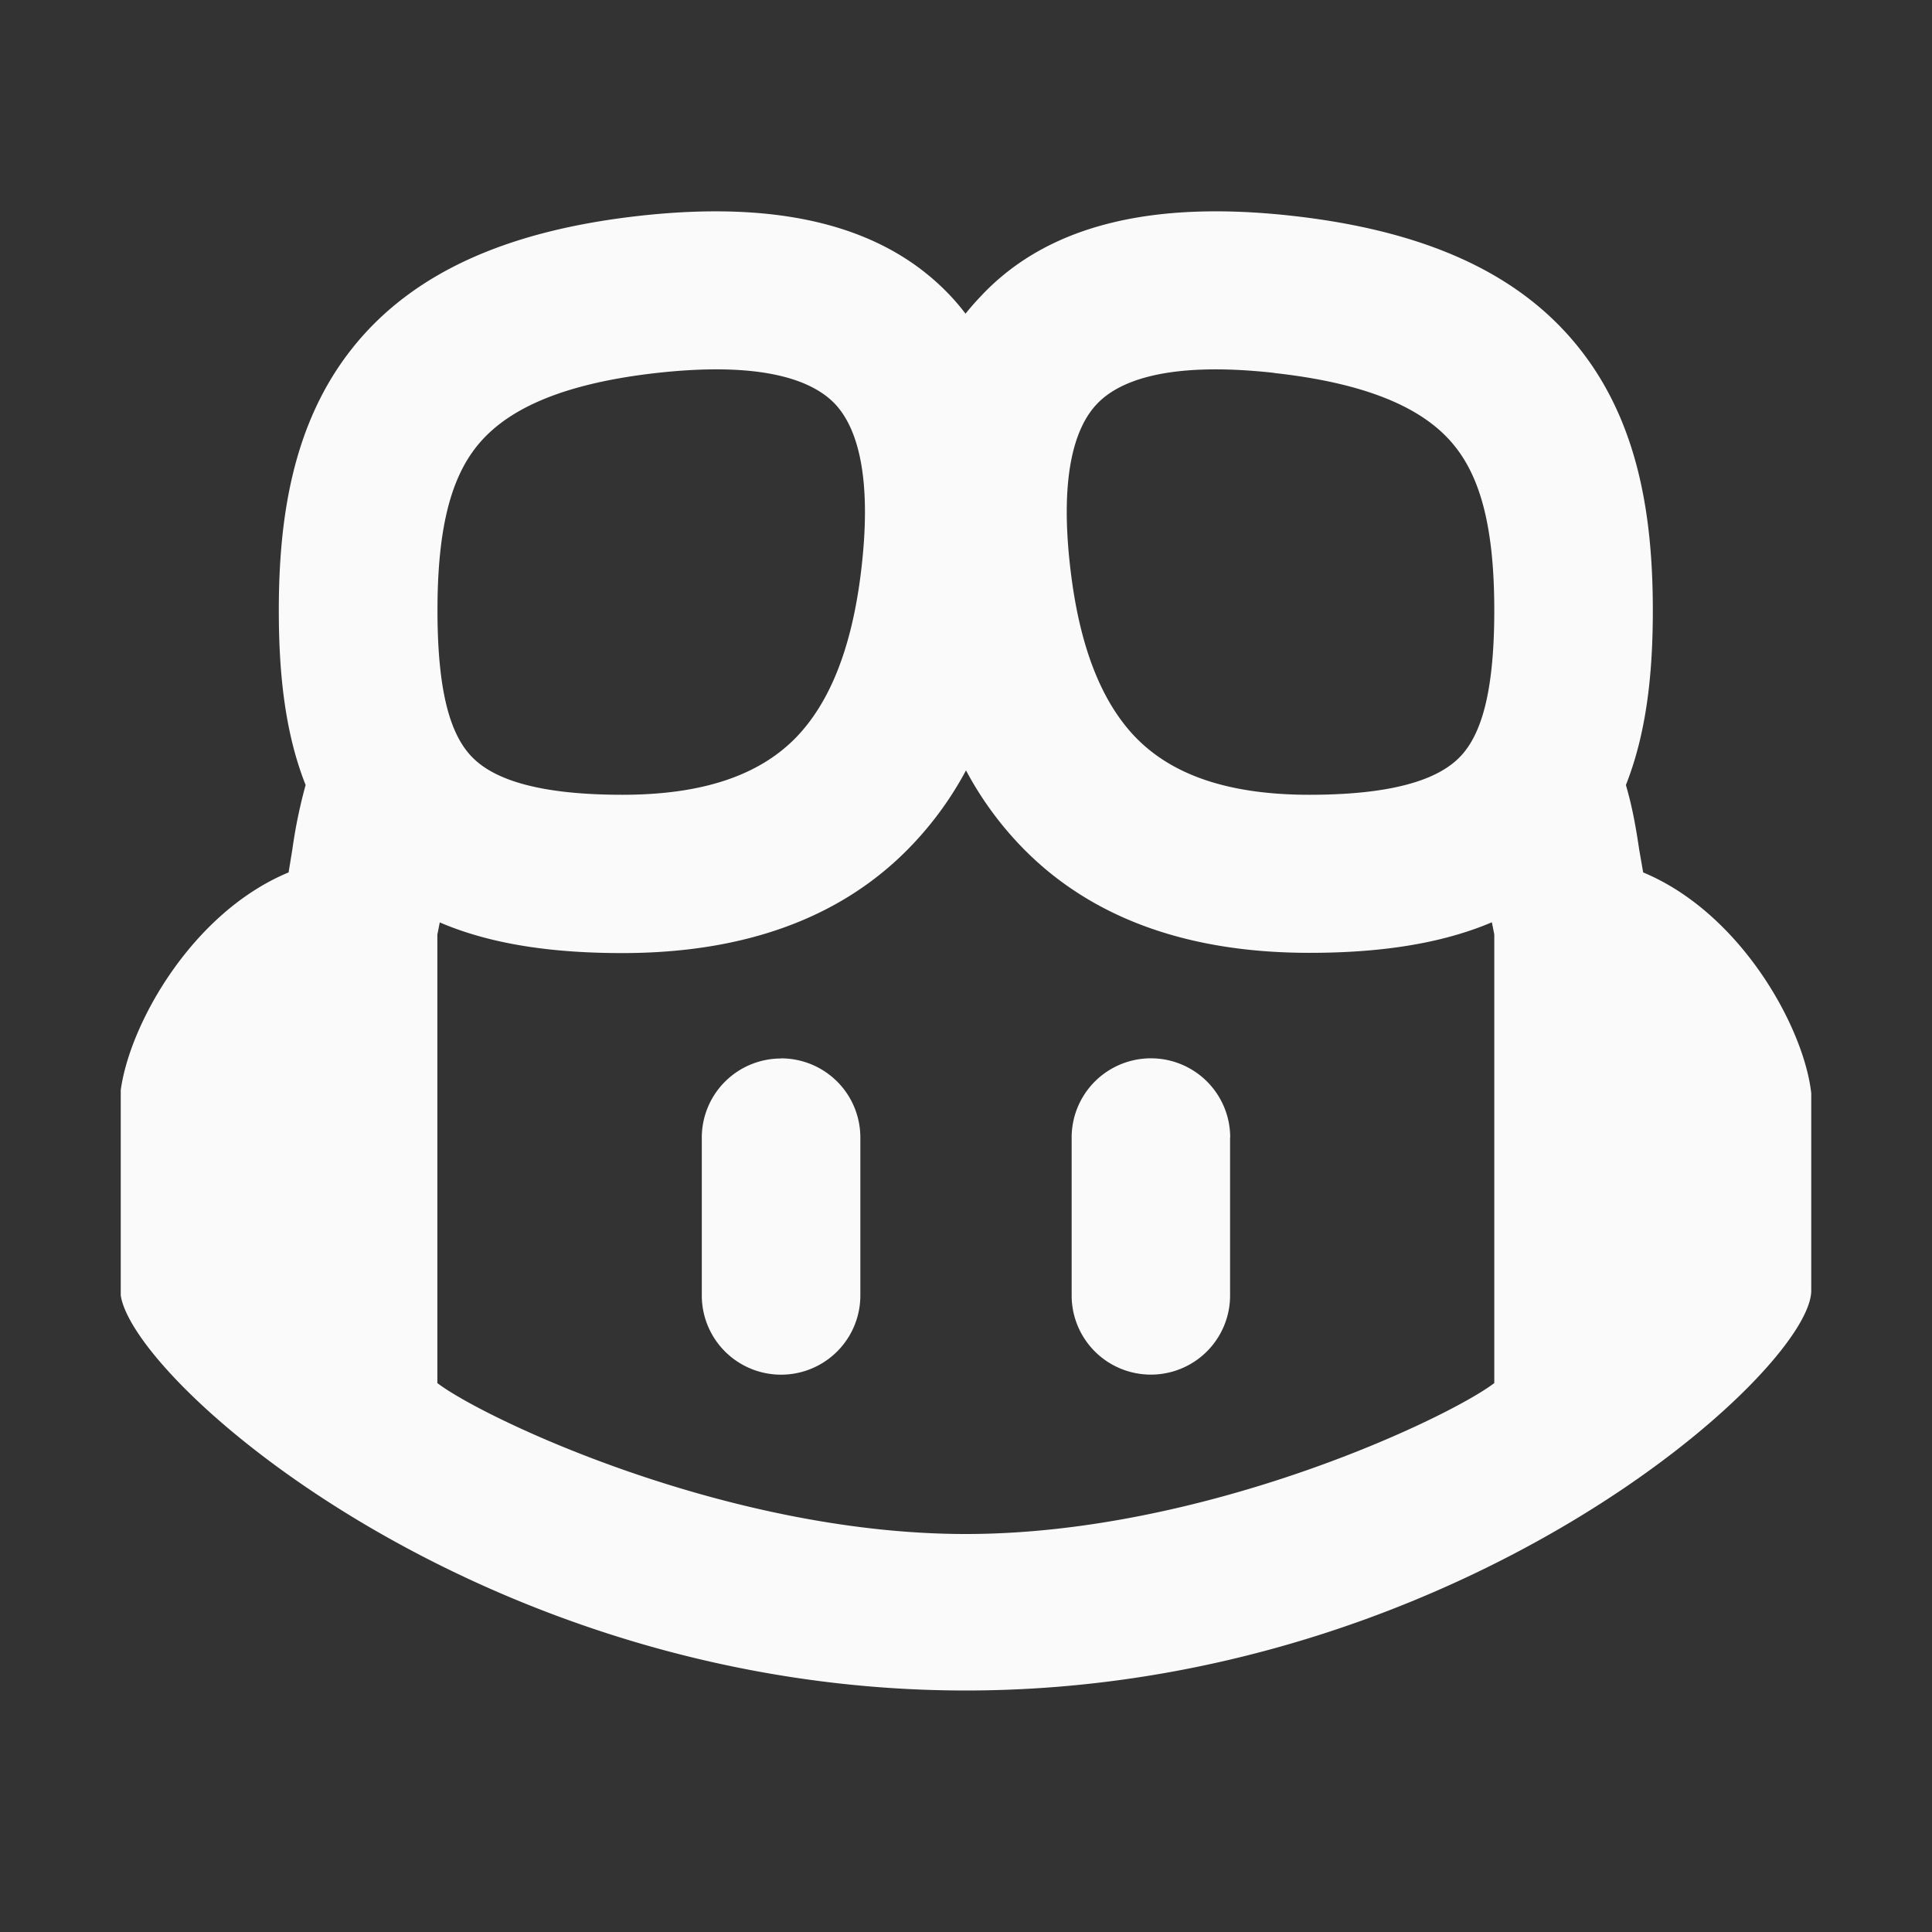 <!--
  - The MIT License (MIT)
  -
  - Copyright (c) 2015-2025 Elior "Mallowigi" Boukhobza
  -
  - Permission is hereby granted, free of charge, to any person obtaining a copy
  - of this software and associated documentation files (the "Software"), to deal
  - in the Software without restriction, including without limitation the rights
  - to use, copy, modify, merge, publish, distribute, sublicense, and/or sell
  - copies of the Software, and to permit persons to whom the Software is
  - furnished to do so, subject to the following conditions:
  -
  - The above copyright notice and this permission notice shall be included in all
  - copies or substantial portions of the Software.
  -
  - THE SOFTWARE IS PROVIDED "AS IS", WITHOUT WARRANTY OF ANY KIND, EXPRESS OR
  - IMPLIED, INCLUDING BUT NOT LIMITED TO THE WARRANTIES OF MERCHANTABILITY,
  - FITNESS FOR A PARTICULAR PURPOSE AND NONINFRINGEMENT. IN NO EVENT SHALL THE
  - AUTHORS OR COPYRIGHT HOLDERS BE LIABLE FOR ANY CLAIM, DAMAGES OR OTHER
  - LIABILITY, WHETHER IN AN ACTION OF CONTRACT, TORT OR OTHERWISE, ARISING FROM,
  - OUT OF OR IN CONNECTION WITH THE SOFTWARE OR THE USE OR OTHER DEALINGS IN THE
  - SOFTWARE.
  -->

<svg width="16px" height="16px" xmlns="http://www.w3.org/2000/svg" viewBox="0 0 16 16" fill="#fafafa"
     data-iconColor="Copilot Dark">
    <rect x="0" y="0" width="16" height="16" fill="#333333" stroke="none"/>
    <path
        d="M7.998 14C4.006 14 1.11 11.457 1 10.728v-1.7c.074-.549.592-1.472 1.39-1.803l.031-.19a4.21 4.21 0 0 1 .11-.534c-.176-.444-.222-.946-.222-1.446 0-.759.112-1.544.606-2.168.507-.64 1.308-.98 2.384-1.1 1.055-.117 1.98.03 2.576.667.044.047.084.095.121.144a2.17 2.17 0 0 1 .126-.144c.596-.638 1.52-.784 2.576-.667 1.076.12 1.877.46 2.383 1.1.495.624.607 1.41.607 2.168 0 .5-.047 1.002-.223 1.446.058.199.086.374.11.534l.033.19c.808.336 1.332 1.284 1.392 1.829v1.634C15 11.356 12.068 14 7.998 14Zm0-1.296c1.995 0 4.011-.969 4.377-1.25V7.738l-.02-.1c-.429.182-.94.253-1.511.253-1.003 0-1.802-.285-2.371-.865A2.82 2.812 0 0 1 8 6.38a2.835 2.828 0 0 1-.476.648c-.569.58-1.368.865-2.371.865-.57 0-1.082-.07-1.511-.254l-.02.101v3.714c.366.282 2.381 1.25 4.376 1.25zM6.917 3.347c-.17-.18-.558-.36-1.472-.259-.892.099-1.294.353-1.499.611-.216.272-.323.689-.323 1.356 0 .693.113 1.022.27 1.197.142.158.454.33 1.262.33.746 0 1.171-.204 1.433-.47.275-.282.46-.722.54-1.356.102-.816-.033-1.218-.211-1.409Zm3.635-.259c-.913-.101-1.302.08-1.47.26-.179.19-.315.592-.212 1.408.08.634.265 1.074.54 1.356.262.266.687.47 1.434.47.807 0 1.12-.172 1.262-.33.156-.175.269-.504.269-1.197 0-.667-.108-1.084-.324-1.356-.204-.258-.606-.512-1.499-.61Z"/>
    <path
        d="M6.469 8.765a.656.655 0 0 1 .656.654v1.31a.656.655 0 0 1-1.313 0V9.42a.656.655 0 0 1 .657-.654Zm3.718.654v1.31a.656.655 0 0 1-1.312 0V9.42a.656.655 0 0 1 1.313 0z"/>
</svg>

